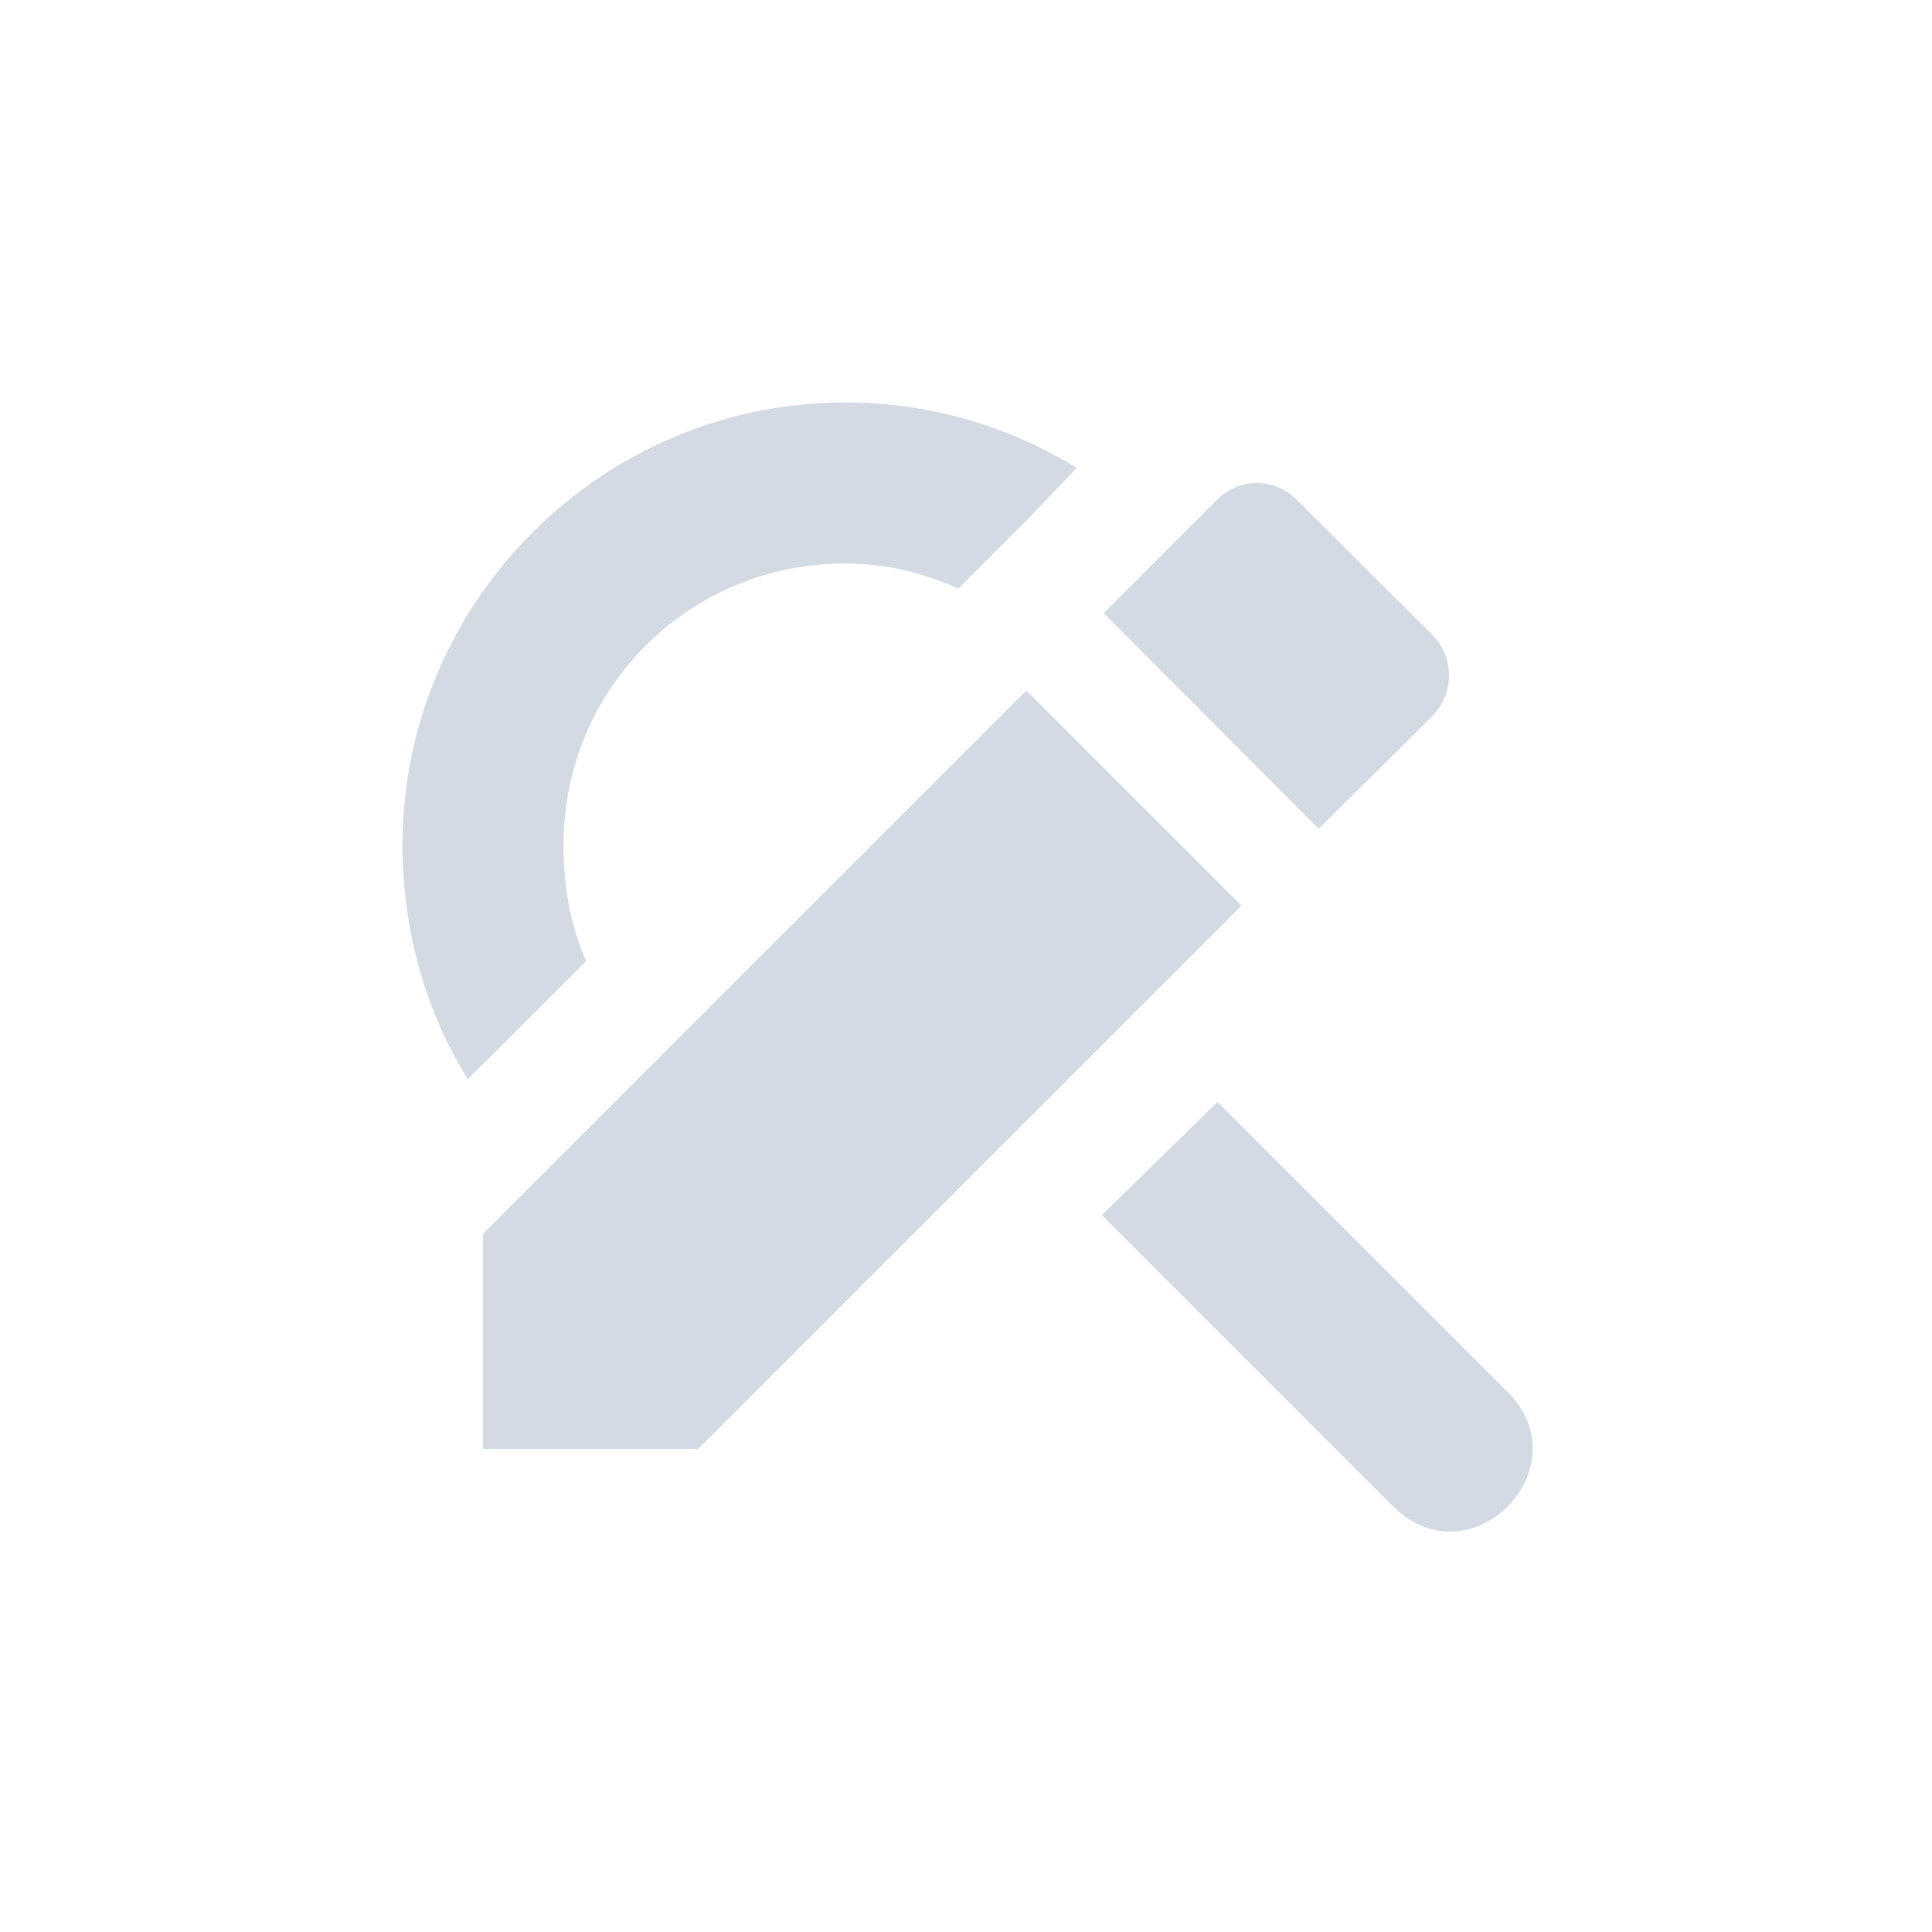 <svg xmlns="http://www.w3.org/2000/svg" width="12pt" height="12pt" version="1.1" viewBox="0 0 12 12">
 <g>
  <path style="fill:rgb(82.745%,85.49%,89.02%)" d="M 5.25 2.5 C 3.734 2.5 2.5 3.738 2.5 5.25 C 2.5 5.781 2.645 6.285 2.906 6.703 L 3.641 5.969 C 3.543 5.75 3.5 5.508 3.5 5.25 C 3.5 4.277 4.277 3.5 5.25 3.5 C 5.508 3.5 5.734 3.559 5.953 3.656 L 6.375 3.234 L 6.688 2.906 C 6.266 2.648 5.777 2.5 5.254 2.5 Z M 7.805 3 C 7.715 3 7.625 3.035 7.555 3.109 L 6.855 3.809 L 8.191 5.148 L 8.895 4.449 C 9.035 4.309 9.035 4.082 8.895 3.941 L 8.059 3.109 C 7.988 3.035 7.898 3 7.805 3 Z M 6.375 4.289 L 3 7.664 L 3 9 L 4.336 9 L 7.711 5.625 Z M 7.562 6.844 L 6.844 7.547 L 8.656 9.359 C 9.137 9.832 9.84 9.109 9.359 8.641 Z M 7.562 6.844"/>
 </g>
</svg>

